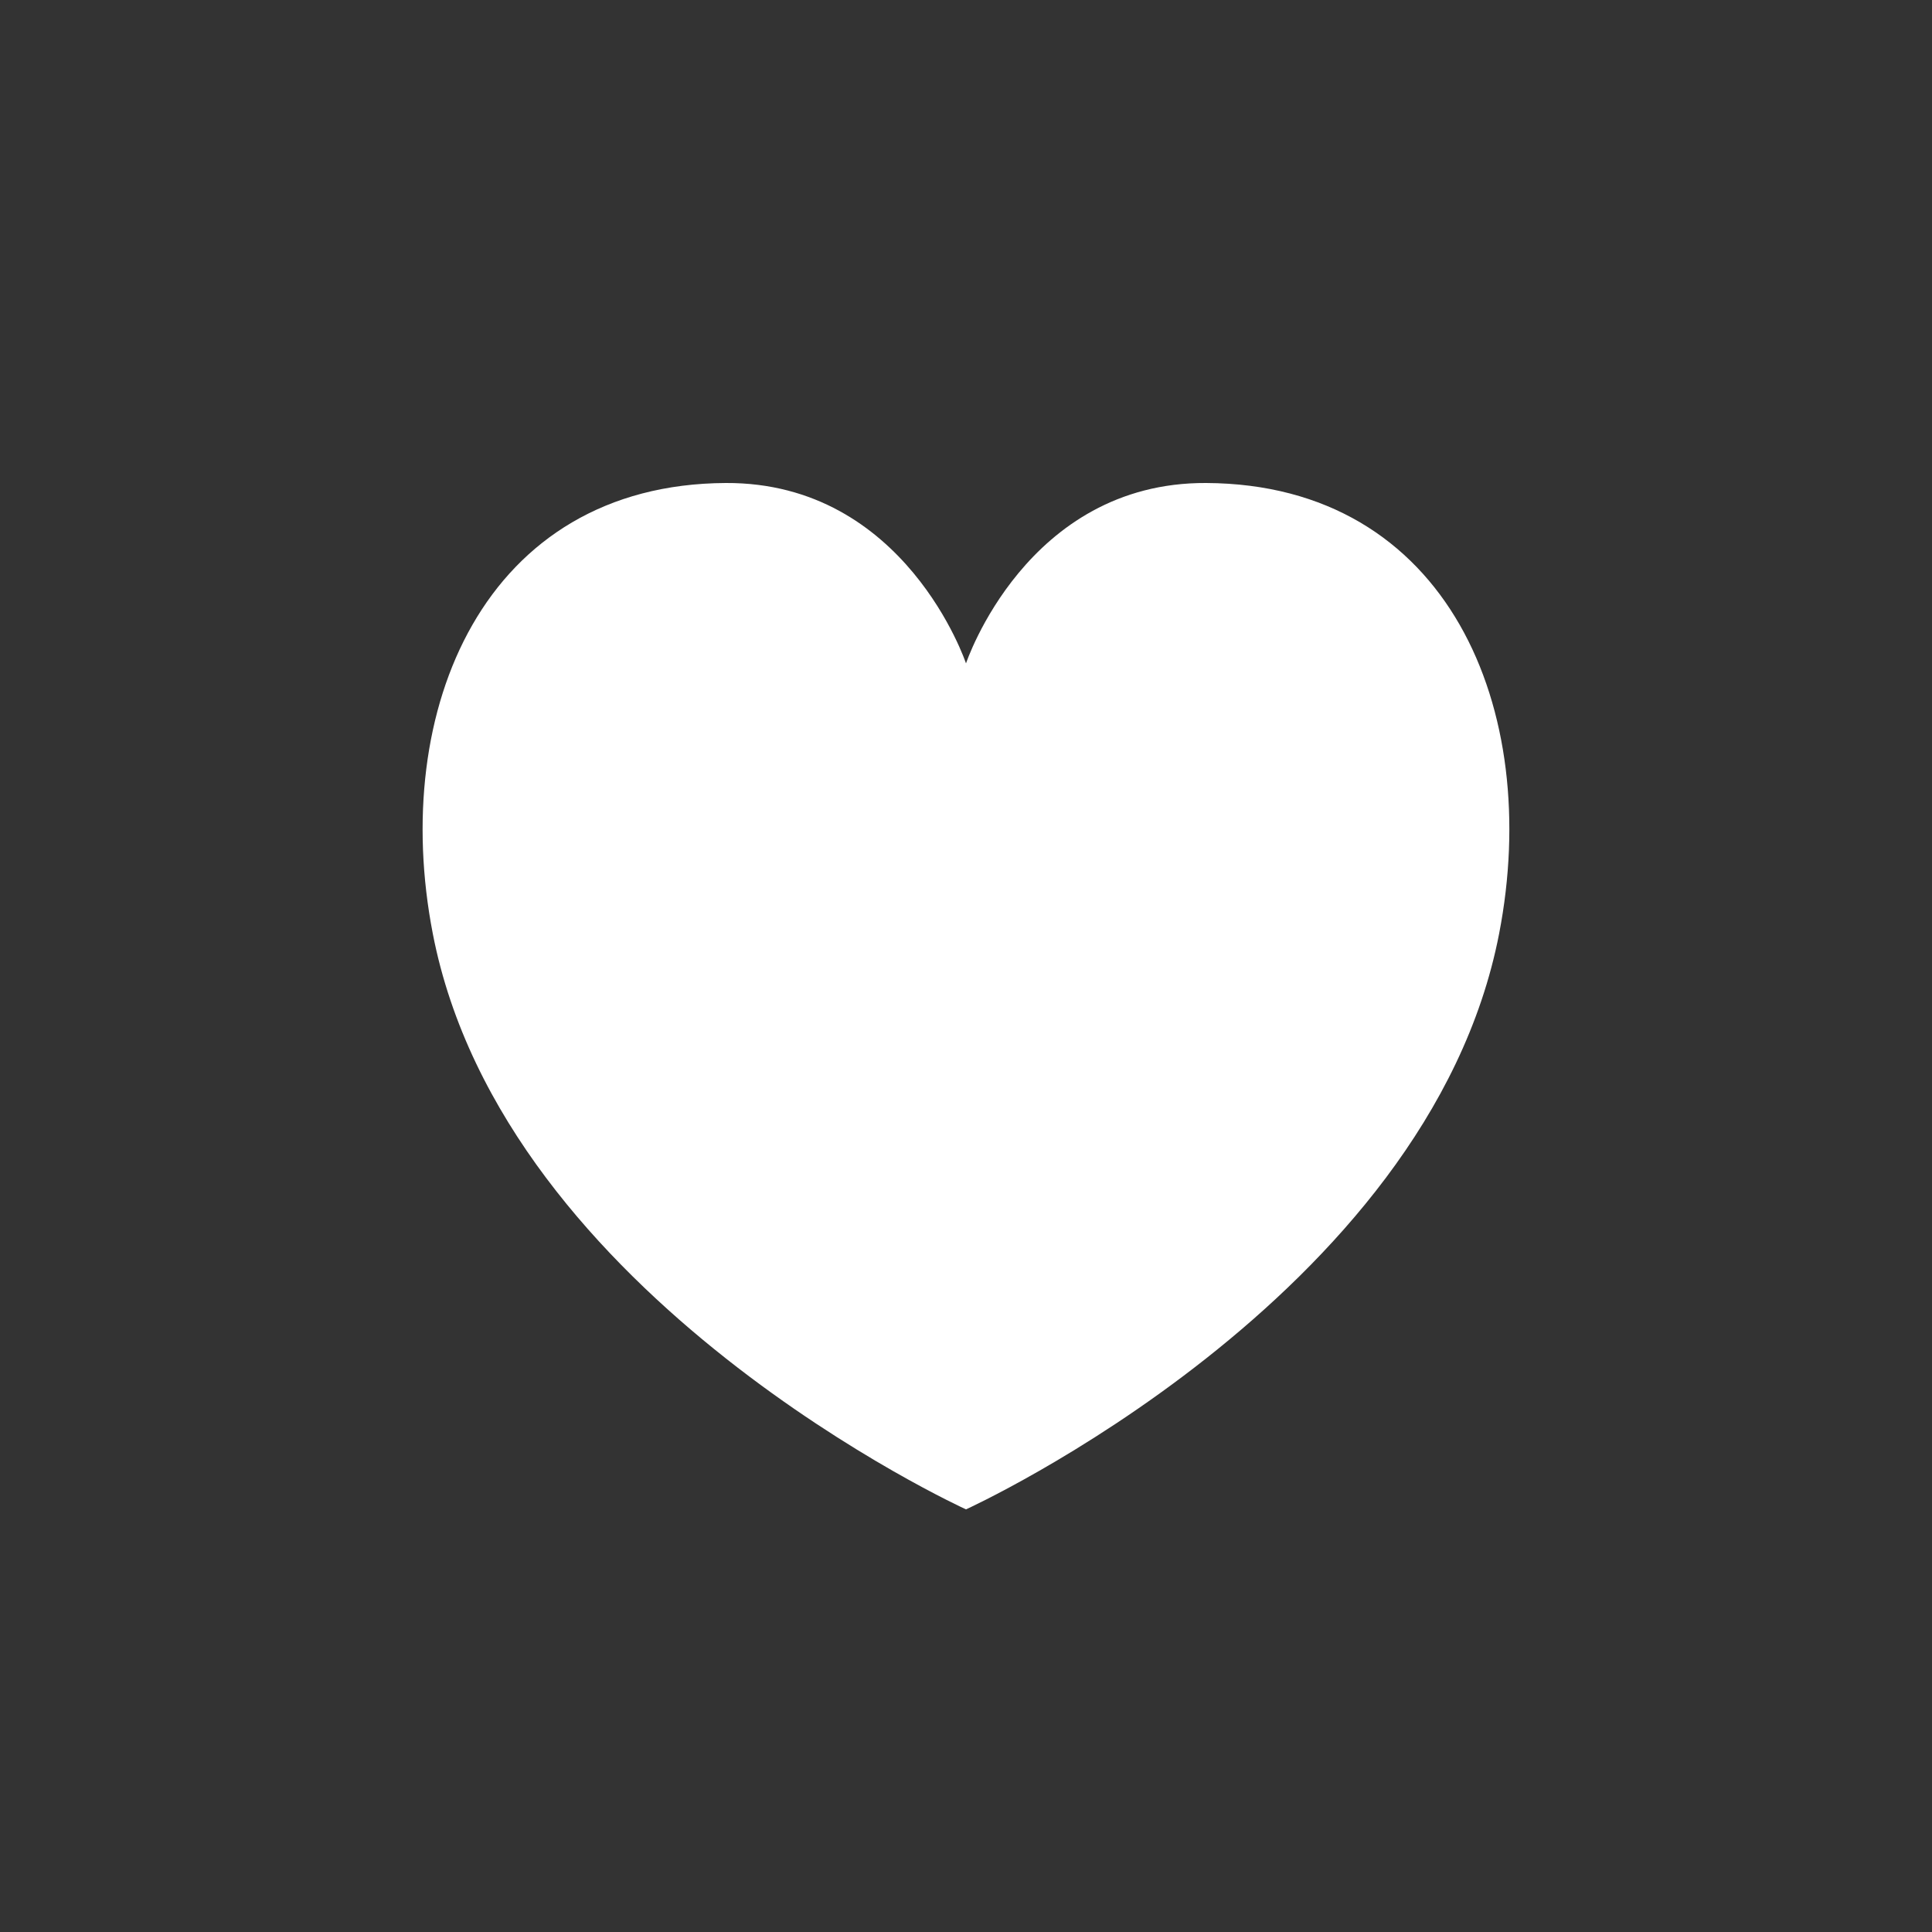 <svg width="48" height="48" viewBox="0 0 48 48" fill="none" xmlns="http://www.w3.org/2000/svg">
<rect x="0" y="0" width="48" height="48" fill="#333333" stroke="none"/>
<path d="M37.245 23.198C35.485 32.273 24 37.5 24 37.5C24 37.5 12.514 32.273 10.753 23.198C9.673 17.63 12.033 12.029 18.032 12C22.5 11.979 24 16.482 24 16.482C24 16.482 25.5 11.978 29.967 12C35.979 12.029 38.325 17.631 37.245 23.198Z" fill="white"/>
</svg>
